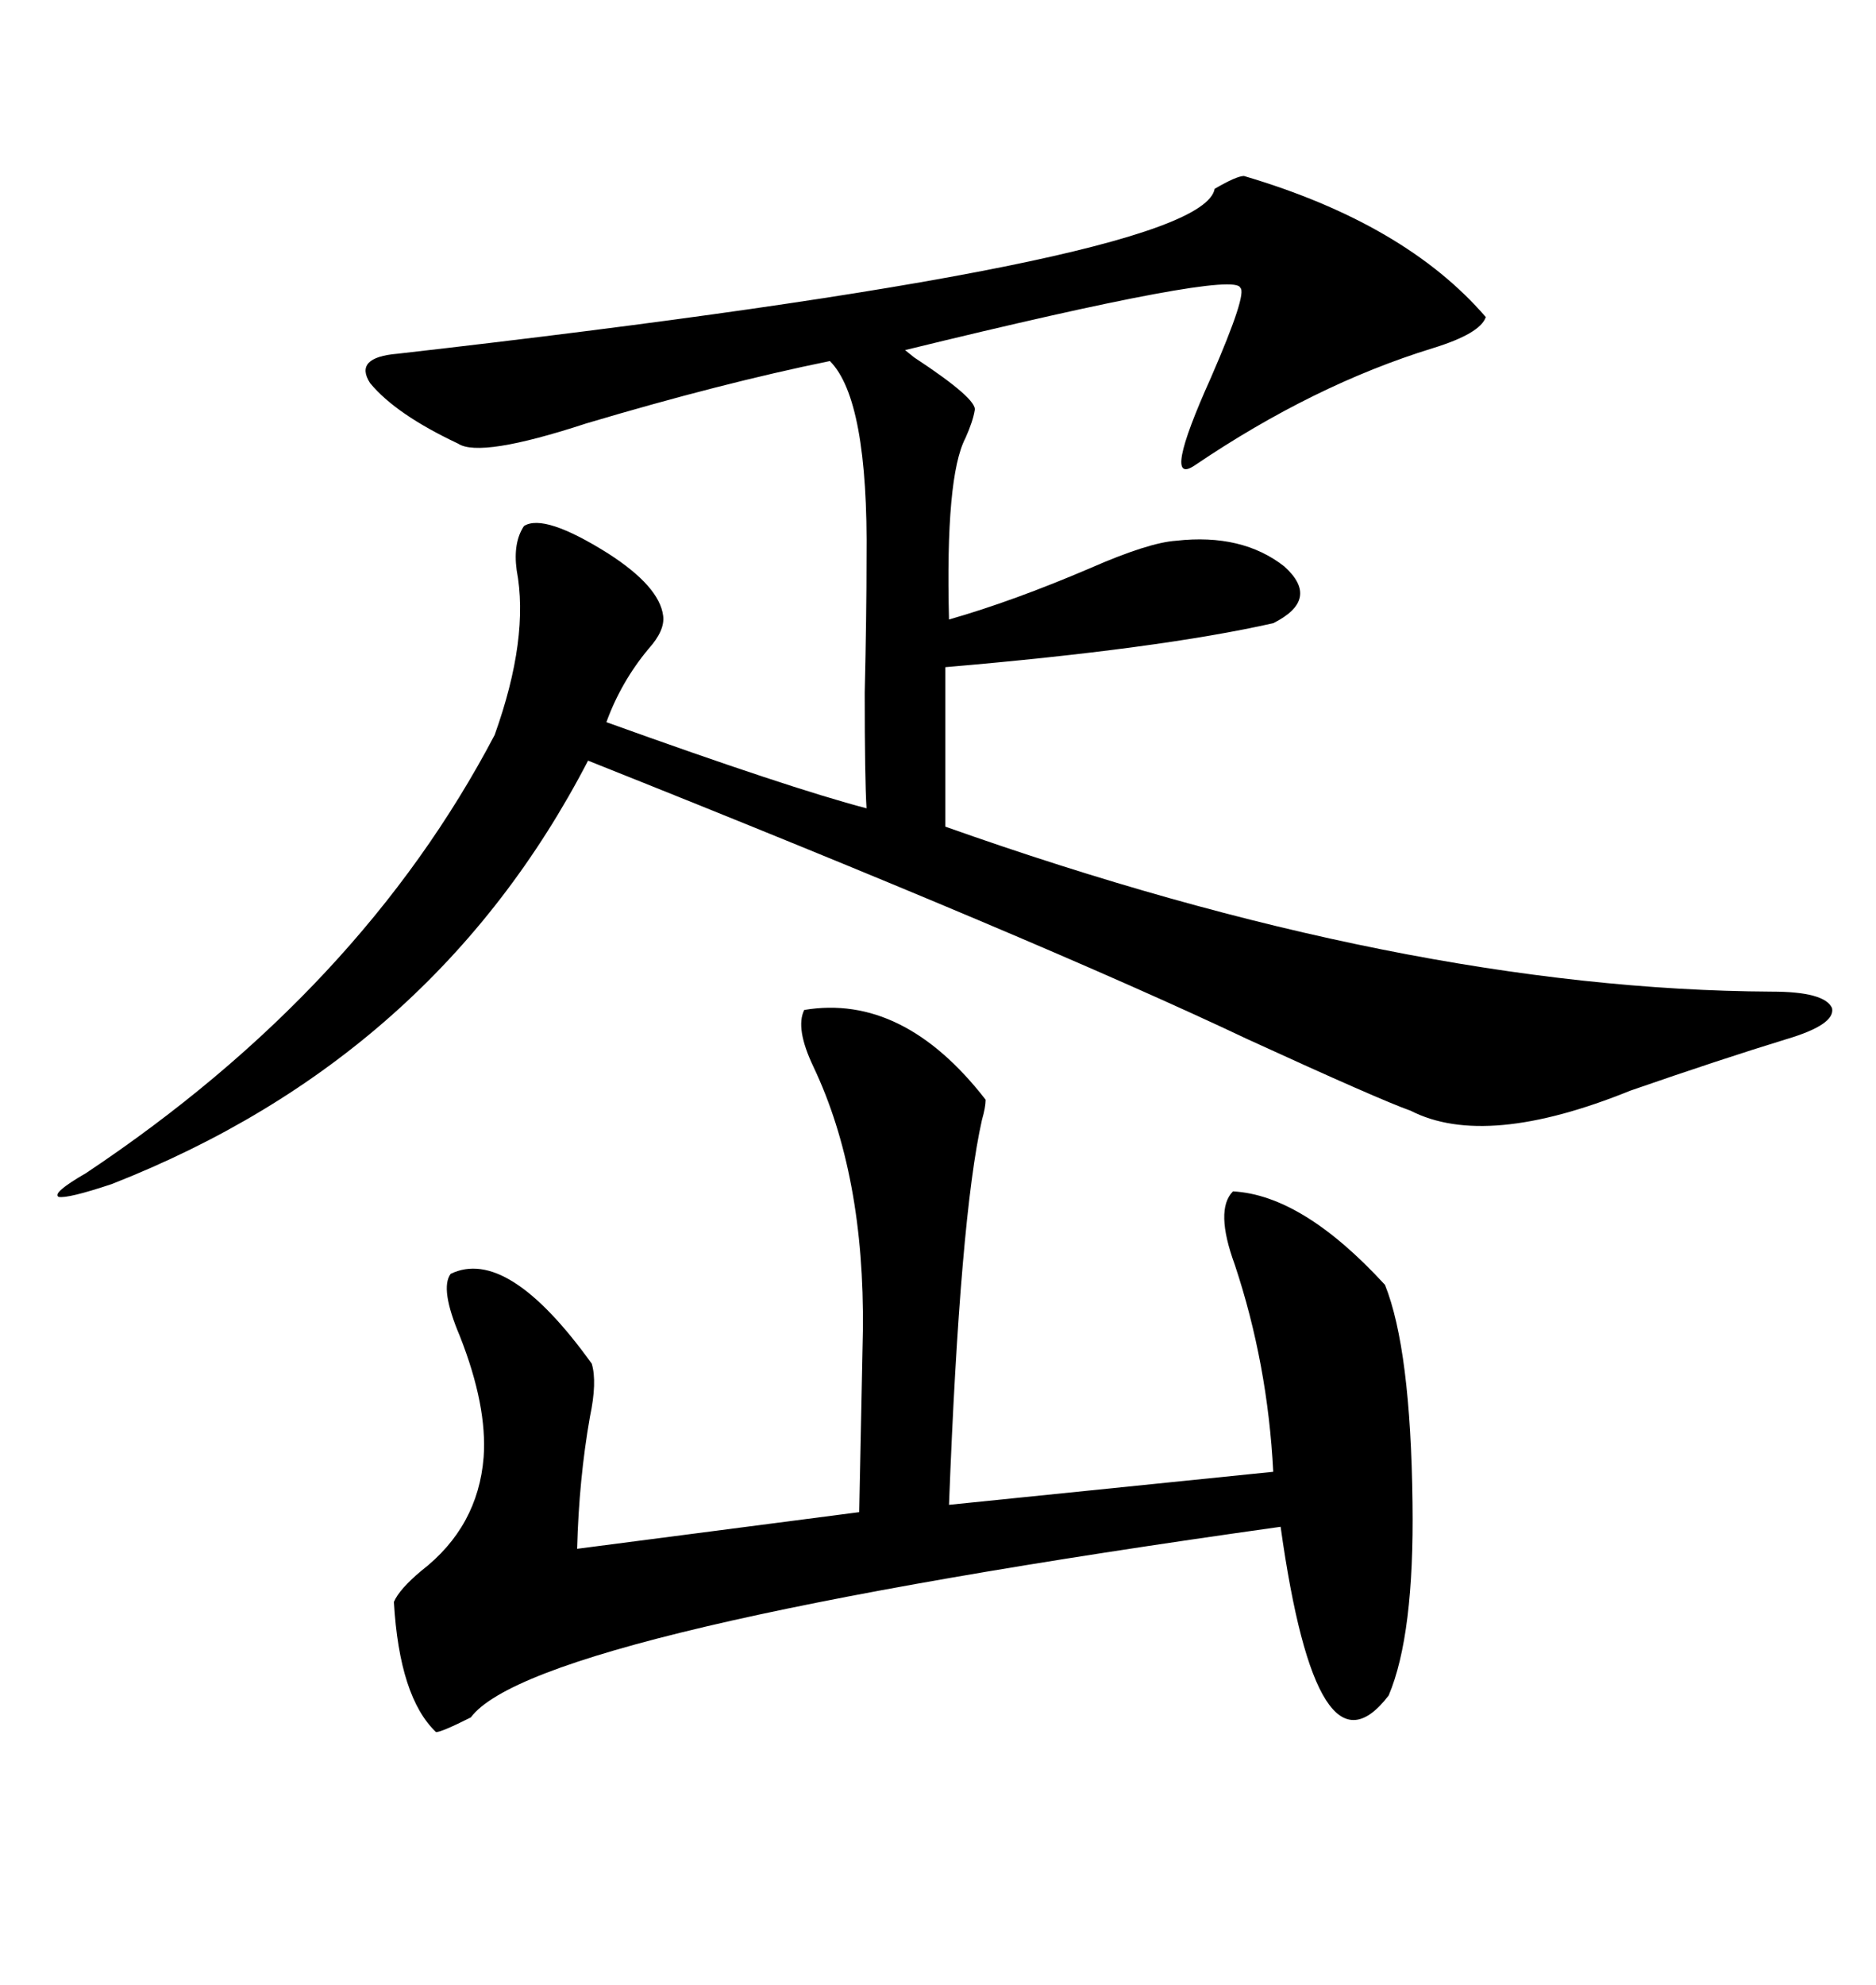 <svg xmlns="http://www.w3.org/2000/svg" xmlns:xlink="http://www.w3.org/1999/xlink" width="300" height="317.285"><path d="M198.93 28.13L198.93 28.13Q224.71 35.74 237.60 50.68L237.60 50.68Q236.72 53.32 229.10 55.66L229.10 55.66Q210.06 61.52 191.02 74.41L191.02 74.41Q185.74 77.93 193.65 60.35L193.65 60.35Q199.51 46.88 198.34 46.00L198.34 46.00Q197.46 43.07 144.73 55.96L144.73 55.96Q144.73 55.96 146.19 57.13L146.19 57.13Q156.45 63.87 155.86 65.63L155.86 65.63Q155.57 67.38 154.39 70.02L154.39 70.02Q151.17 76.17 151.76 99.02L151.76 99.02Q162.01 96.09 174.32 90.82L174.32 90.82Q183.69 86.72 188.09 86.43L188.09 86.43Q198.63 85.25 205.37 90.53L205.37 90.53Q211.23 95.80 203.61 99.61L203.61 99.61Q185.45 103.71 151.17 106.64L151.17 106.64L151.17 132.13Q224.71 158.20 283.30 158.50L283.30 158.50Q291.80 158.50 292.97 161.13L292.97 161.13Q293.55 163.77 285.64 166.11L285.64 166.11Q275.10 169.34 260.74 174.32L260.74 174.32Q237.60 183.69 225.59 177.54L225.59 177.54Q220.61 175.78 199.51 166.11L199.51 166.11Q166.11 150.29 94.04 121.58L94.04 121.58Q69.43 169.04 17.87 189.26L17.87 189.26Q10.84 191.60 9.38 191.31L9.38 191.31Q8.20 190.72 13.77 187.50L13.77 187.50Q57.71 158.20 79.10 117.48L79.10 117.48Q84.67 101.95 82.62 91.11L82.62 91.11Q82.03 86.72 83.79 84.08L83.79 84.08Q87.01 82.03 97.27 88.48L97.27 88.48Q105.47 93.75 106.05 98.44L106.05 98.44Q106.35 100.78 103.71 103.71L103.71 103.71Q99.32 108.98 96.97 115.43L96.97 115.43Q126.27 125.98 138.57 129.20L138.57 129.20Q138.28 124.51 138.28 110.74L138.28 110.74Q138.57 98.44 138.57 89.36L138.57 89.36Q138.87 63.87 132.71 57.71L132.71 57.71Q115.43 61.23 93.75 67.68L93.75 67.68Q76.76 73.24 73.24 70.90L73.24 70.90Q63.28 66.21 59.18 61.23L59.18 61.23Q56.54 57.13 63.57 56.54L63.57 56.54Q192.19 41.89 194.24 30.18L194.24 30.18Q197.75 28.13 198.93 28.13ZM128.61 161.43L128.61 161.43Q144.43 158.79 157.62 175.78L157.62 175.78Q157.62 176.95 157.03 179.00L157.03 179.00Q153.52 194.53 151.76 240.53L151.76 240.53L203.61 235.25Q202.73 217.97 197.46 202.15L197.46 202.15Q194.24 193.36 197.17 190.43L197.17 190.43Q208.30 191.02 221.48 205.37L221.48 205.37Q225.59 215.63 225.88 240.23L225.88 240.23Q226.17 261.33 222.07 271.00L222.07 271.00Q210.64 285.94 204.79 244.04L204.79 244.04Q85.55 260.74 75.29 274.51L75.29 274.51Q70.61 276.86 69.73 276.86L69.73 276.86Q63.87 271.29 62.99 256.05L62.99 256.05Q63.87 254.00 67.38 251.07L67.38 251.07Q76.46 244.04 77.34 232.91L77.34 232.91Q77.93 224.71 73.54 213.57L73.54 213.57Q70.31 205.96 72.07 203.61L72.07 203.61Q81.15 199.22 94.63 217.97L94.63 217.97Q95.51 220.90 94.34 226.46L94.34 226.46Q92.58 236.43 92.29 247.56L92.29 247.56L137.40 241.70L137.99 212.70Q138.28 187.79 130.08 170.51L130.08 170.51Q127.15 164.36 128.61 161.43Z"/></svg>